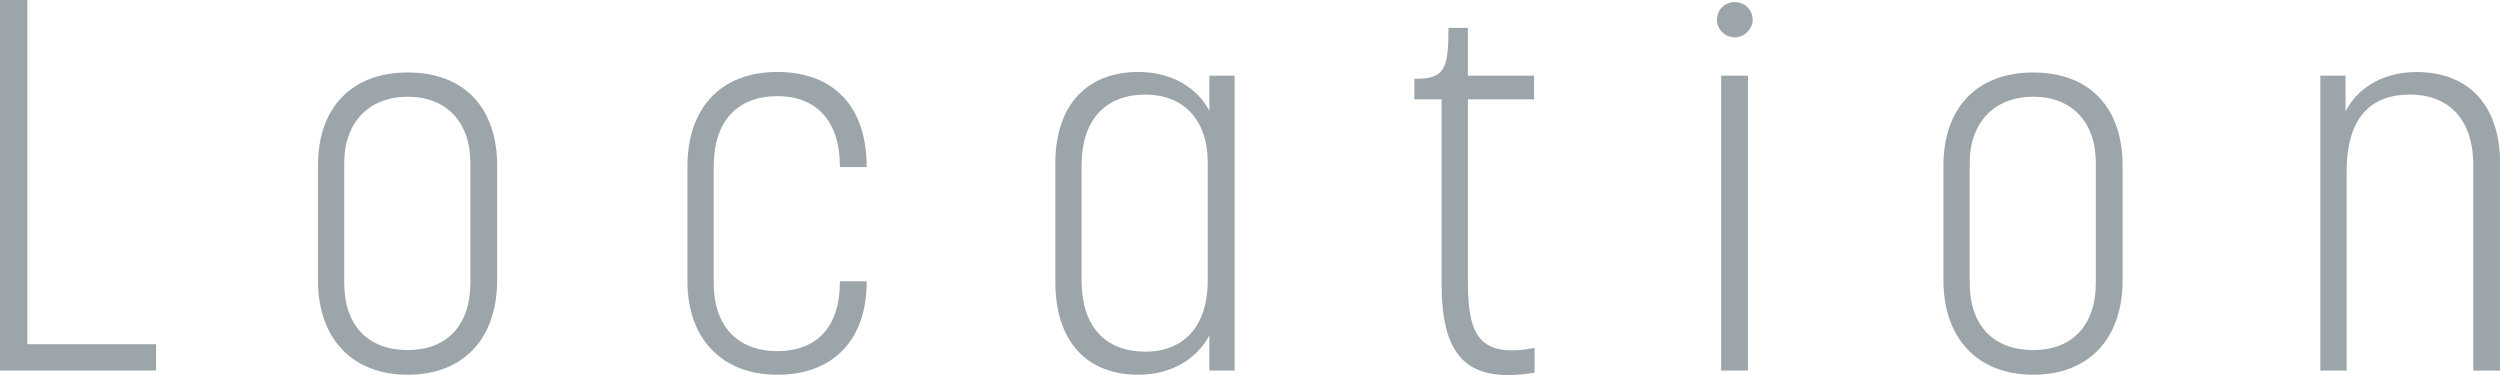 <?xml version="1.0" encoding="UTF-8"?><svg xmlns="http://www.w3.org/2000/svg" viewBox="0 0 342.5 51.39"><defs><style>.d{fill:#9ca5aa;}</style></defs><g id="a"/><g id="b"><g id="c"><g><path class="d" d="M0,0H3.74V47.16H21.39v3.6H0V0Z"/><path class="d" d="M43.56,38.38v-15.7c0-7.78,4.46-12.75,12.31-12.75s12.24,4.97,12.24,12.75v15.7c0,7.99-4.61,12.96-12.24,12.96s-12.31-4.97-12.31-12.96Zm12.31,9.58c5.26,0,8.57-3.31,8.57-9.22V22.32c0-5.62-3.31-9.07-8.57-9.07s-8.71,3.46-8.71,9.07v16.42c0,5.91,3.31,9.22,8.71,9.22Z"/><path class="d" d="M94.18,38.52v-15.7c0-7.92,4.46-12.96,12.31-12.96s12.24,4.9,12.24,12.89v.14h-3.67v-.14c0-6.12-3.17-9.58-8.57-9.58s-8.71,3.38-8.71,9.58v16.06c0,5.83,3.24,9.29,8.71,9.29s8.57-3.38,8.57-9.43v-.14h3.67v.14c0,7.92-4.61,12.67-12.24,12.67s-12.31-4.97-12.31-12.82Z"/><path class="d" d="M144.58,38.6V22.39c0-7.99,4.32-12.53,11.38-12.53,4.97,0,8.28,2.52,9.72,5.33v-4.82h3.46V50.76h-3.46v-4.82c-1.44,2.81-4.75,5.4-9.72,5.4-7.13,0-11.38-4.61-11.38-12.75Zm12.31,9.58c5.4,0,8.57-3.6,8.57-9.72V22.25c0-5.83-3.31-9.29-8.57-9.29-5.54,0-8.71,3.6-8.71,9.65v15.84c0,6.19,3.17,9.72,8.71,9.72Z"/><path class="d" d="M197.5,38.67V13.61h-3.74v-2.81c4.1,0,4.68-1.15,4.68-6.98h2.66v6.55h9.07v3.24h-9.07v24.99c0,7.49,1.66,10.44,9.14,9.07v3.38c-9.87,1.66-12.75-2.88-12.75-12.38Z"/><path class="d" d="M237.67,.29c1.3,0,2.45,1.01,2.45,2.45,0,1.22-1.15,2.38-2.45,2.38-1.37,0-2.45-1.15-2.45-2.38,0-1.44,1.08-2.45,2.45-2.45Zm-1.87,10.08h3.67V50.76h-3.67V10.37Z"/><path class="d" d="M266.25,38.38v-15.7c0-7.78,4.46-12.75,12.31-12.75s12.24,4.97,12.24,12.75v15.7c0,7.99-4.61,12.96-12.24,12.96s-12.31-4.97-12.31-12.96Zm12.31,9.58c5.26,0,8.57-3.31,8.57-9.22V22.32c0-5.62-3.31-9.07-8.57-9.07s-8.71,3.46-8.71,9.07v16.42c0,5.91,3.31,9.22,8.71,9.22Z"/><path class="d" d="M317.88,10.37h3.46v4.9c1.44-2.88,4.75-5.4,9.72-5.4,7.2,0,11.45,4.61,11.45,12.53v28.37h-3.67V22.61c0-5.98-3.1-9.65-8.71-9.65-5.98,0-8.64,3.96-8.64,10.51v27.29h-3.6V10.37Z"/></g></g></g></svg>